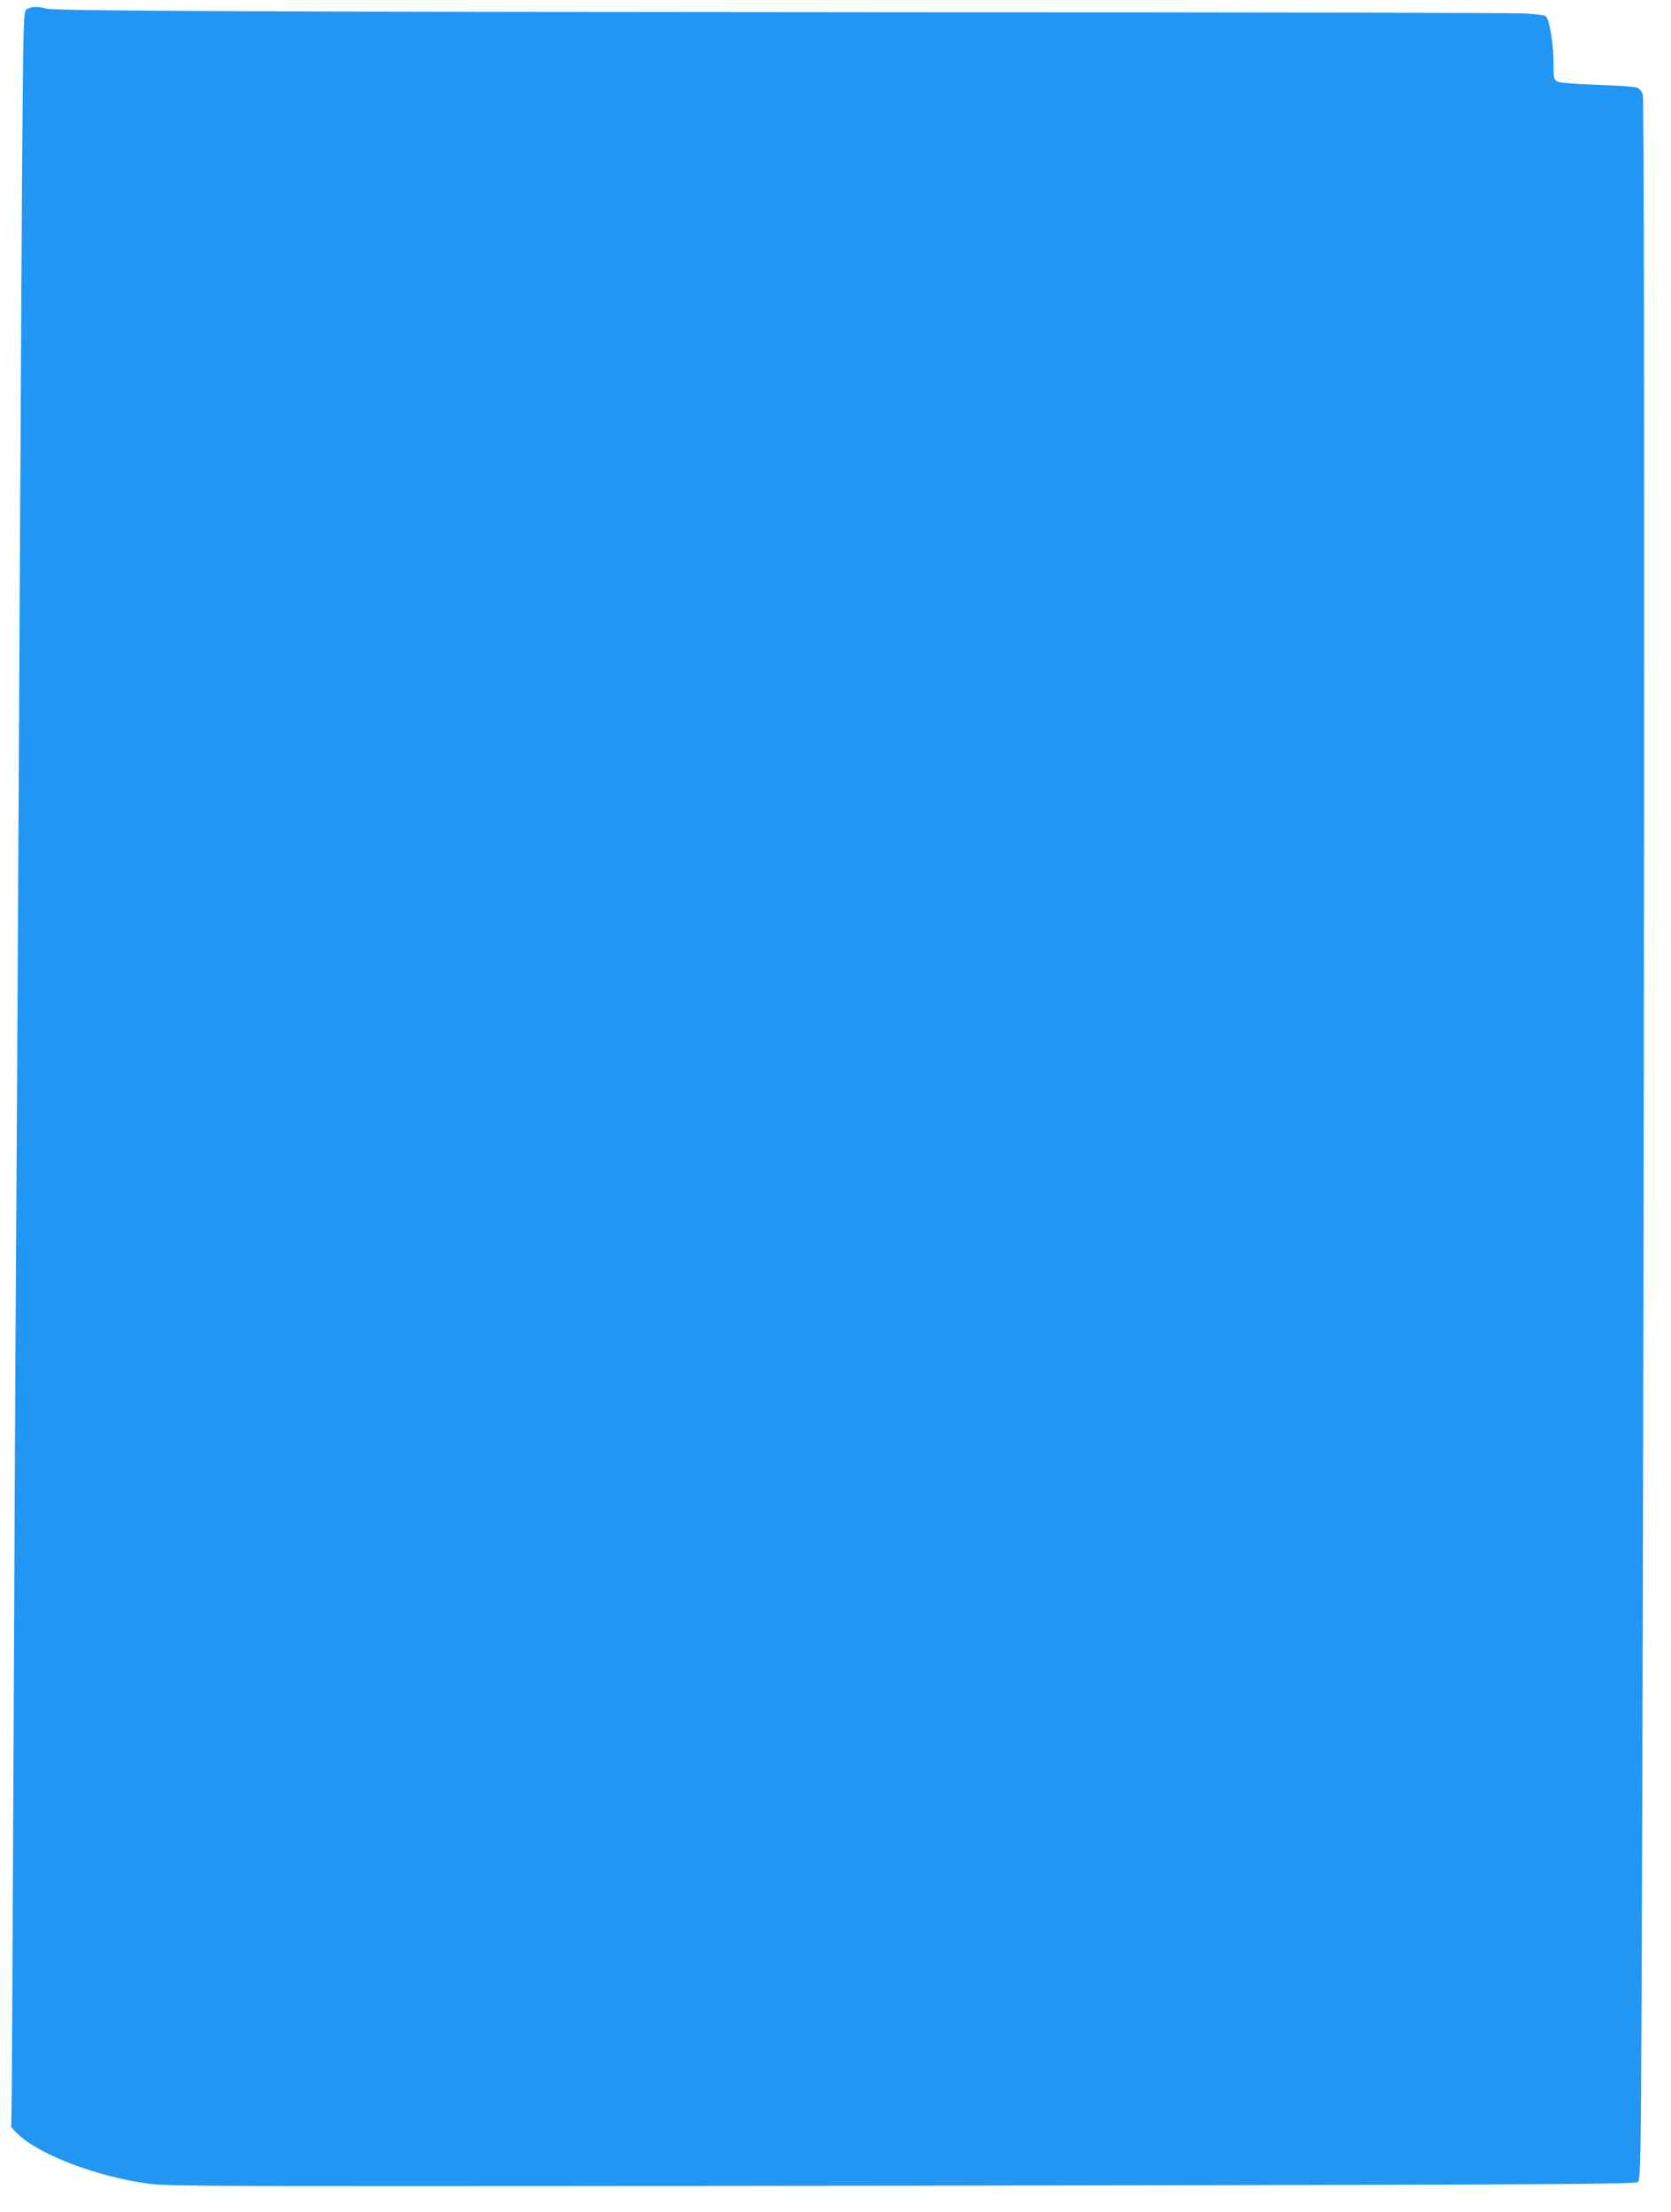 <?xml version="1.0" standalone="no"?>
<!DOCTYPE svg PUBLIC "-//W3C//DTD SVG 20010904//EN"
 "http://www.w3.org/TR/2001/REC-SVG-20010904/DTD/svg10.dtd">
<svg version="1.0" xmlns="http://www.w3.org/2000/svg"
 width="967pt" height="1280pt" viewBox="0 0 967 1280"
 preserveAspectRatio="xMidYMid meet">
<g transform="translate(0,1280) scale(0.1,-0.1)"
fill="#2196f3" stroke="none">
<path d="M154 12746 c-18 -14 -19 -39 -26 -903 -3 -488 -11 -1864 -17 -3058
-6 -1193 -13 -2494 -16 -2890 -3 -396 -10 -1678 -15 -2850 -5 -1172 -11 -2225
-12 -2342 l-3 -211 25 -27 c117 -126 464 -260 775 -301 120 -15 441 -16 4364
-11 3832 6 4236 8 4250 22 14 14 17 137 21 1158 15 3463 20 10874 7 10919 -4
15 -17 33 -29 39 -13 7 -105 14 -232 18 -135 5 -219 12 -233 19 -21 12 -23 19
-23 110 0 112 -24 252 -45 268 -8 6 -61 13 -117 16 -57 4 -1626 7 -3488 7
-3739 2 -5021 7 -5072 21 -47 14 -91 12 -114 -4z"/>
</g>
</svg>
